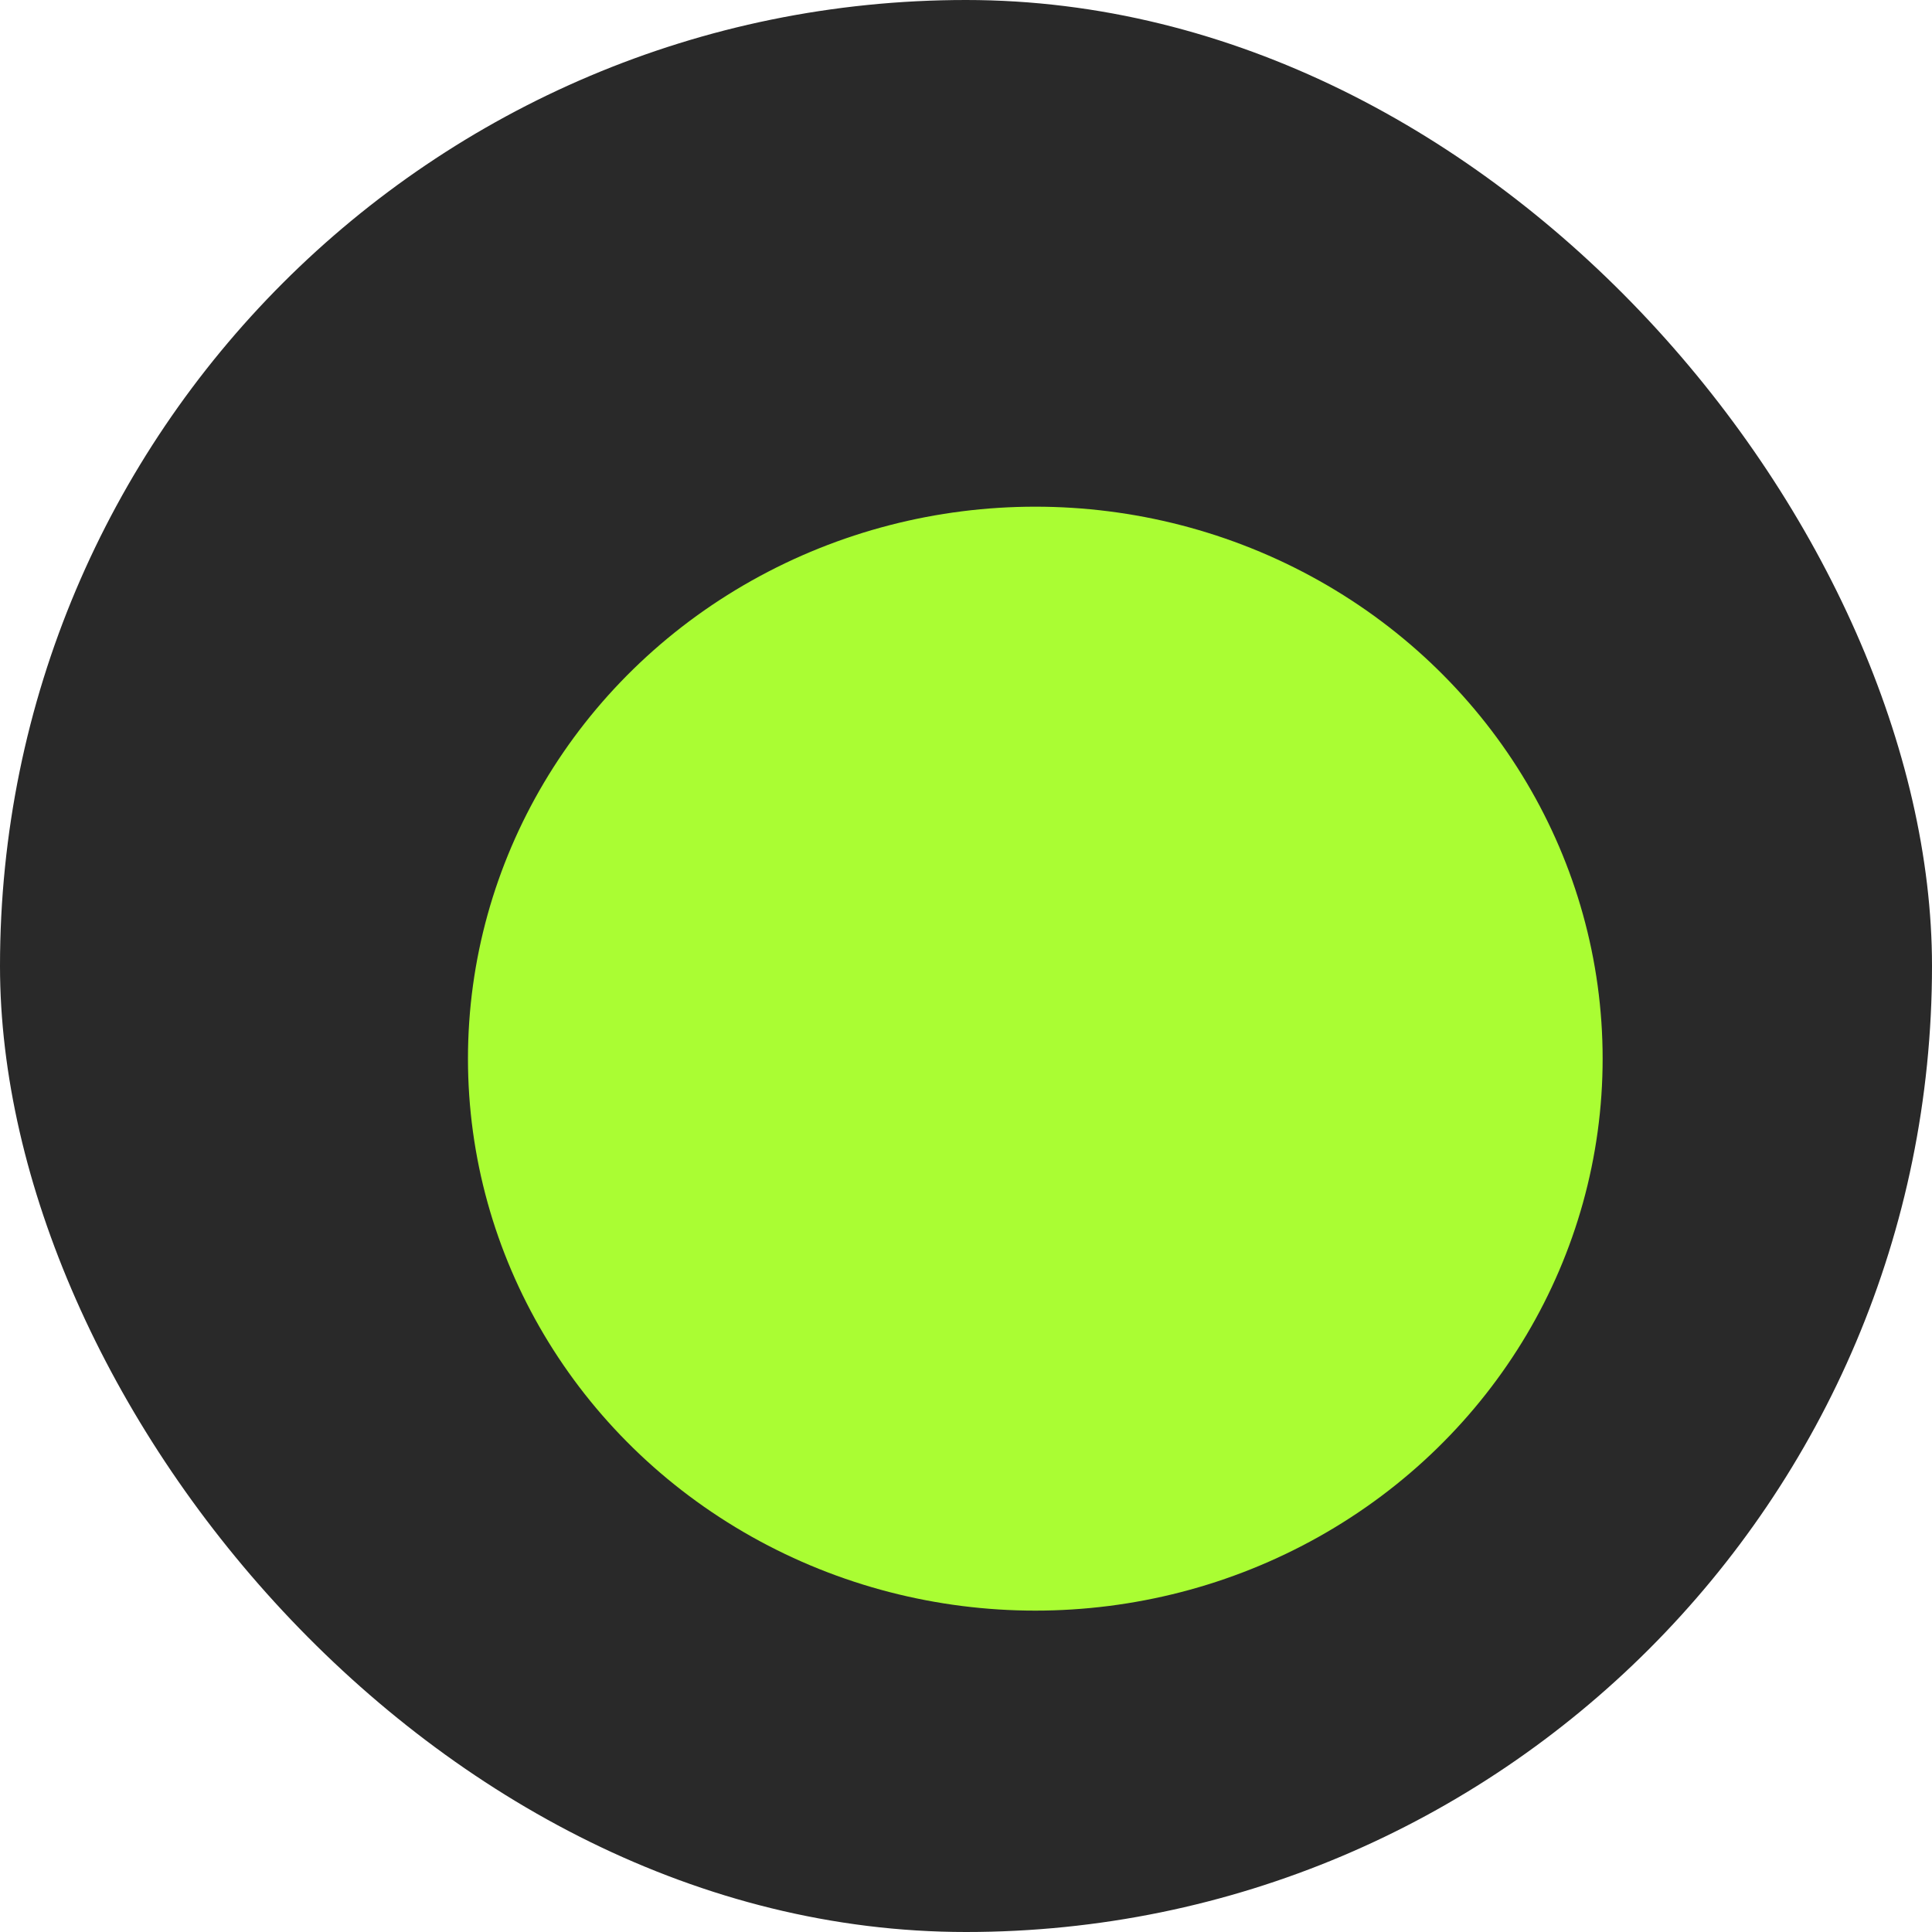 <svg width="23" height="23" viewBox="0 0 23 23" fill="none" xmlns="http://www.w3.org/2000/svg">
<rect width="23" height="23" rx="11.5" fill="#292929"/>
<ellipse cx="12.325" cy="12.603" rx="6.754" ry="6.571" fill="#AAFD33"/>
</svg>
